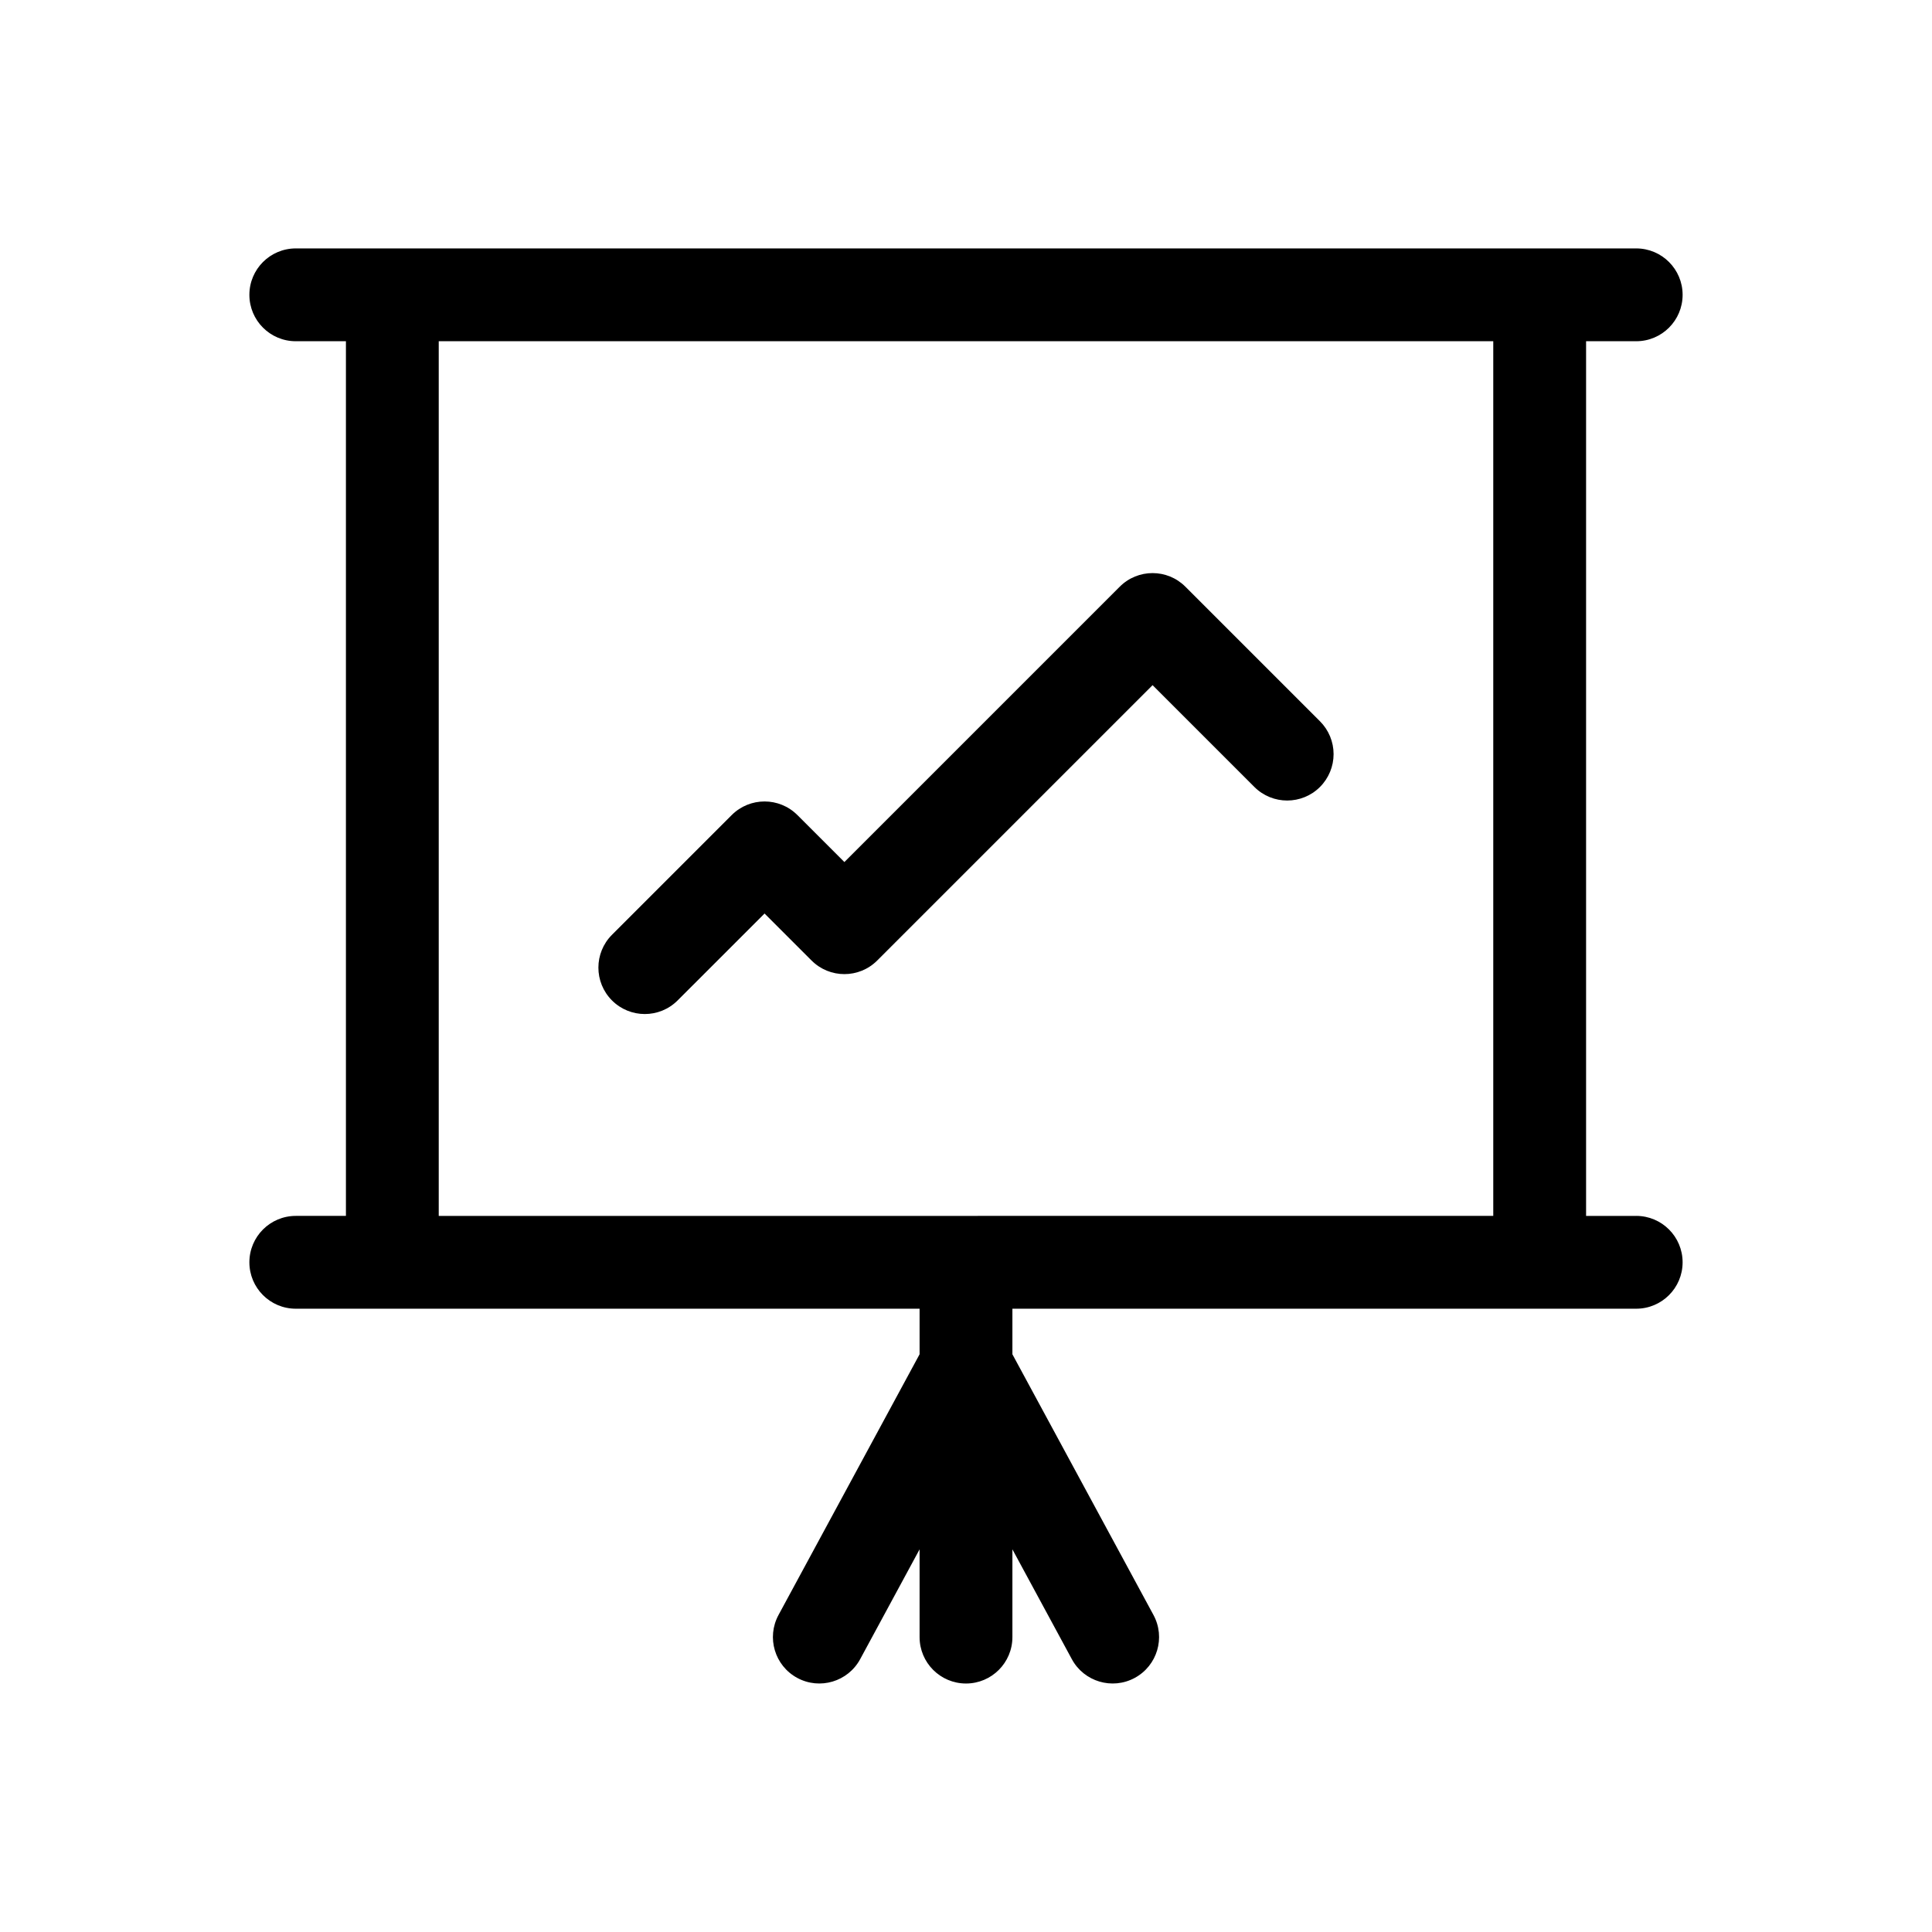 <?xml version="1.0" encoding="UTF-8"?>
<!-- Uploaded to: ICON Repo, www.iconrepo.com, Generator: ICON Repo Mixer Tools -->
<svg fill="#000000" width="800px" height="800px" version="1.1" viewBox="144 144 512 512" xmlns="http://www.w3.org/2000/svg">
 <g>
  <path d="m577.61 466.23h-13.281v-231.8h13.285-0.004c6.793 0 12.301-5.504 12.301-12.297s-5.508-12.301-12.301-12.301h-355.22c-6.793 0-12.301 5.508-12.301 12.301s5.508 12.297 12.301 12.297h13.285v231.79l-13.285 0.004c-6.793 0-12.301 5.504-12.301 12.301 0 6.793 5.508 12.297 12.301 12.297h165.31v12.074l-37.387 69.094v0.004c-3.231 5.973-1.008 13.434 4.965 16.668 5.977 3.231 13.438 1.008 16.672-4.961l15.75-29.109v23.254c0 6.793 5.508 12.301 12.301 12.301s12.297-5.508 12.297-12.301v-23.254l15.75 29.105v0.004c3.234 5.969 10.699 8.191 16.672 4.961 5.973-3.234 8.195-10.695 4.965-16.668l-37.387-69.094v-12.078h165.31c6.793 0 12.301-5.504 12.301-12.297 0-6.797-5.508-12.301-12.301-12.301zm-317.34 0v-231.8h279.46v231.79z"/>
  <path d="m458.14 299.48c-4.801-4.805-12.59-4.805-17.395 0l-72.973 72.973-12.457-12.457h-0.004c-4.801-4.801-12.59-4.801-17.395 0l-31.734 31.734c-4.801 4.805-4.801 12.59 0 17.395 4.805 4.805 12.594 4.805 17.395 0l23.039-23.035 12.457 12.457c4.805 4.805 12.594 4.805 17.395 0l72.977-72.973 26.973 26.973c4.805 4.801 12.59 4.801 17.395 0 2.305-2.309 3.602-5.438 3.602-8.699 0-3.262-1.297-6.391-3.602-8.695z"/>
 </g>
</svg>